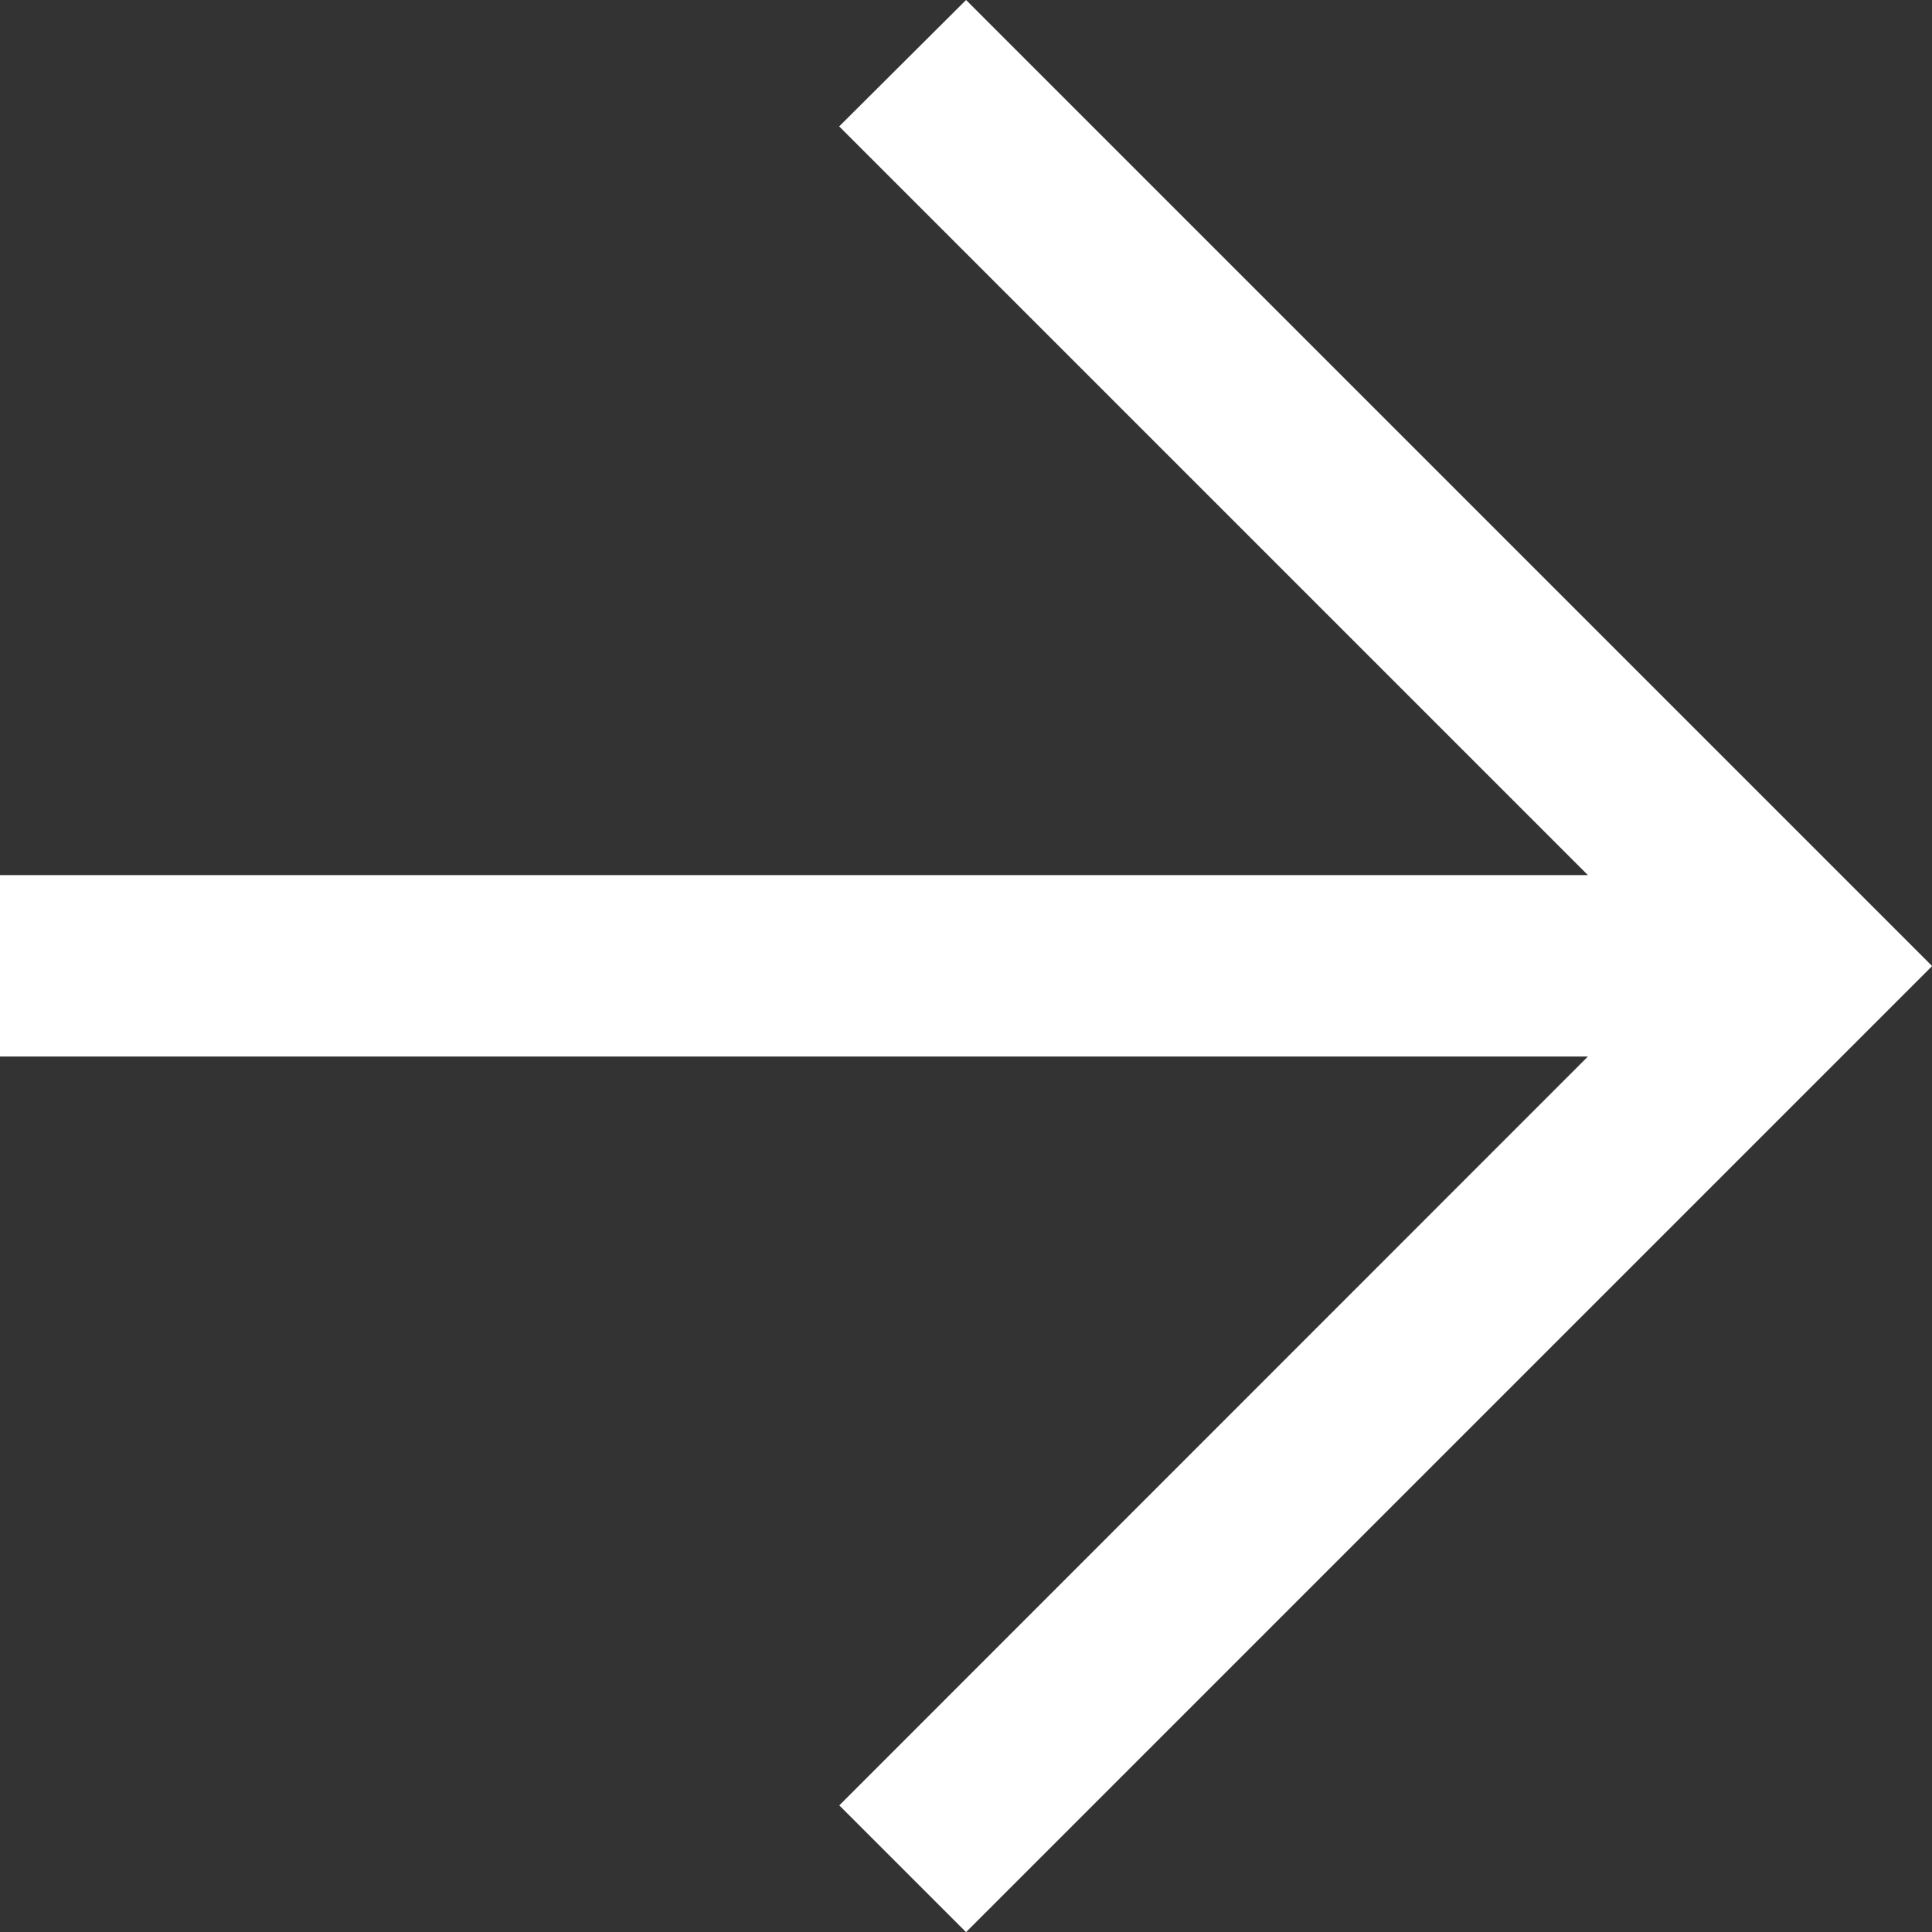 <svg xmlns="http://www.w3.org/2000/svg" viewBox="0 0 15.973 15.973" width="15.973" height="15.973"><rect x="0" y="0" width="15.973" height="15.973" fill="#333333" stroke="none"/><g xmlns="http://www.w3.org/2000/svg" transform="matrix(0 1 -1 0 15.973 -0)"><path id="arrow_forward_FILL0_wght400_GRAD0_opsz48" d="M173.128-791.265H160v-1.5h13.128l-6.19-6.19L167.987-800l7.987,7.987-7.987,7.987-1.048-1.048Z" transform="translate(800 175.973) rotate(-90)" fill="#fff" /></g></svg>